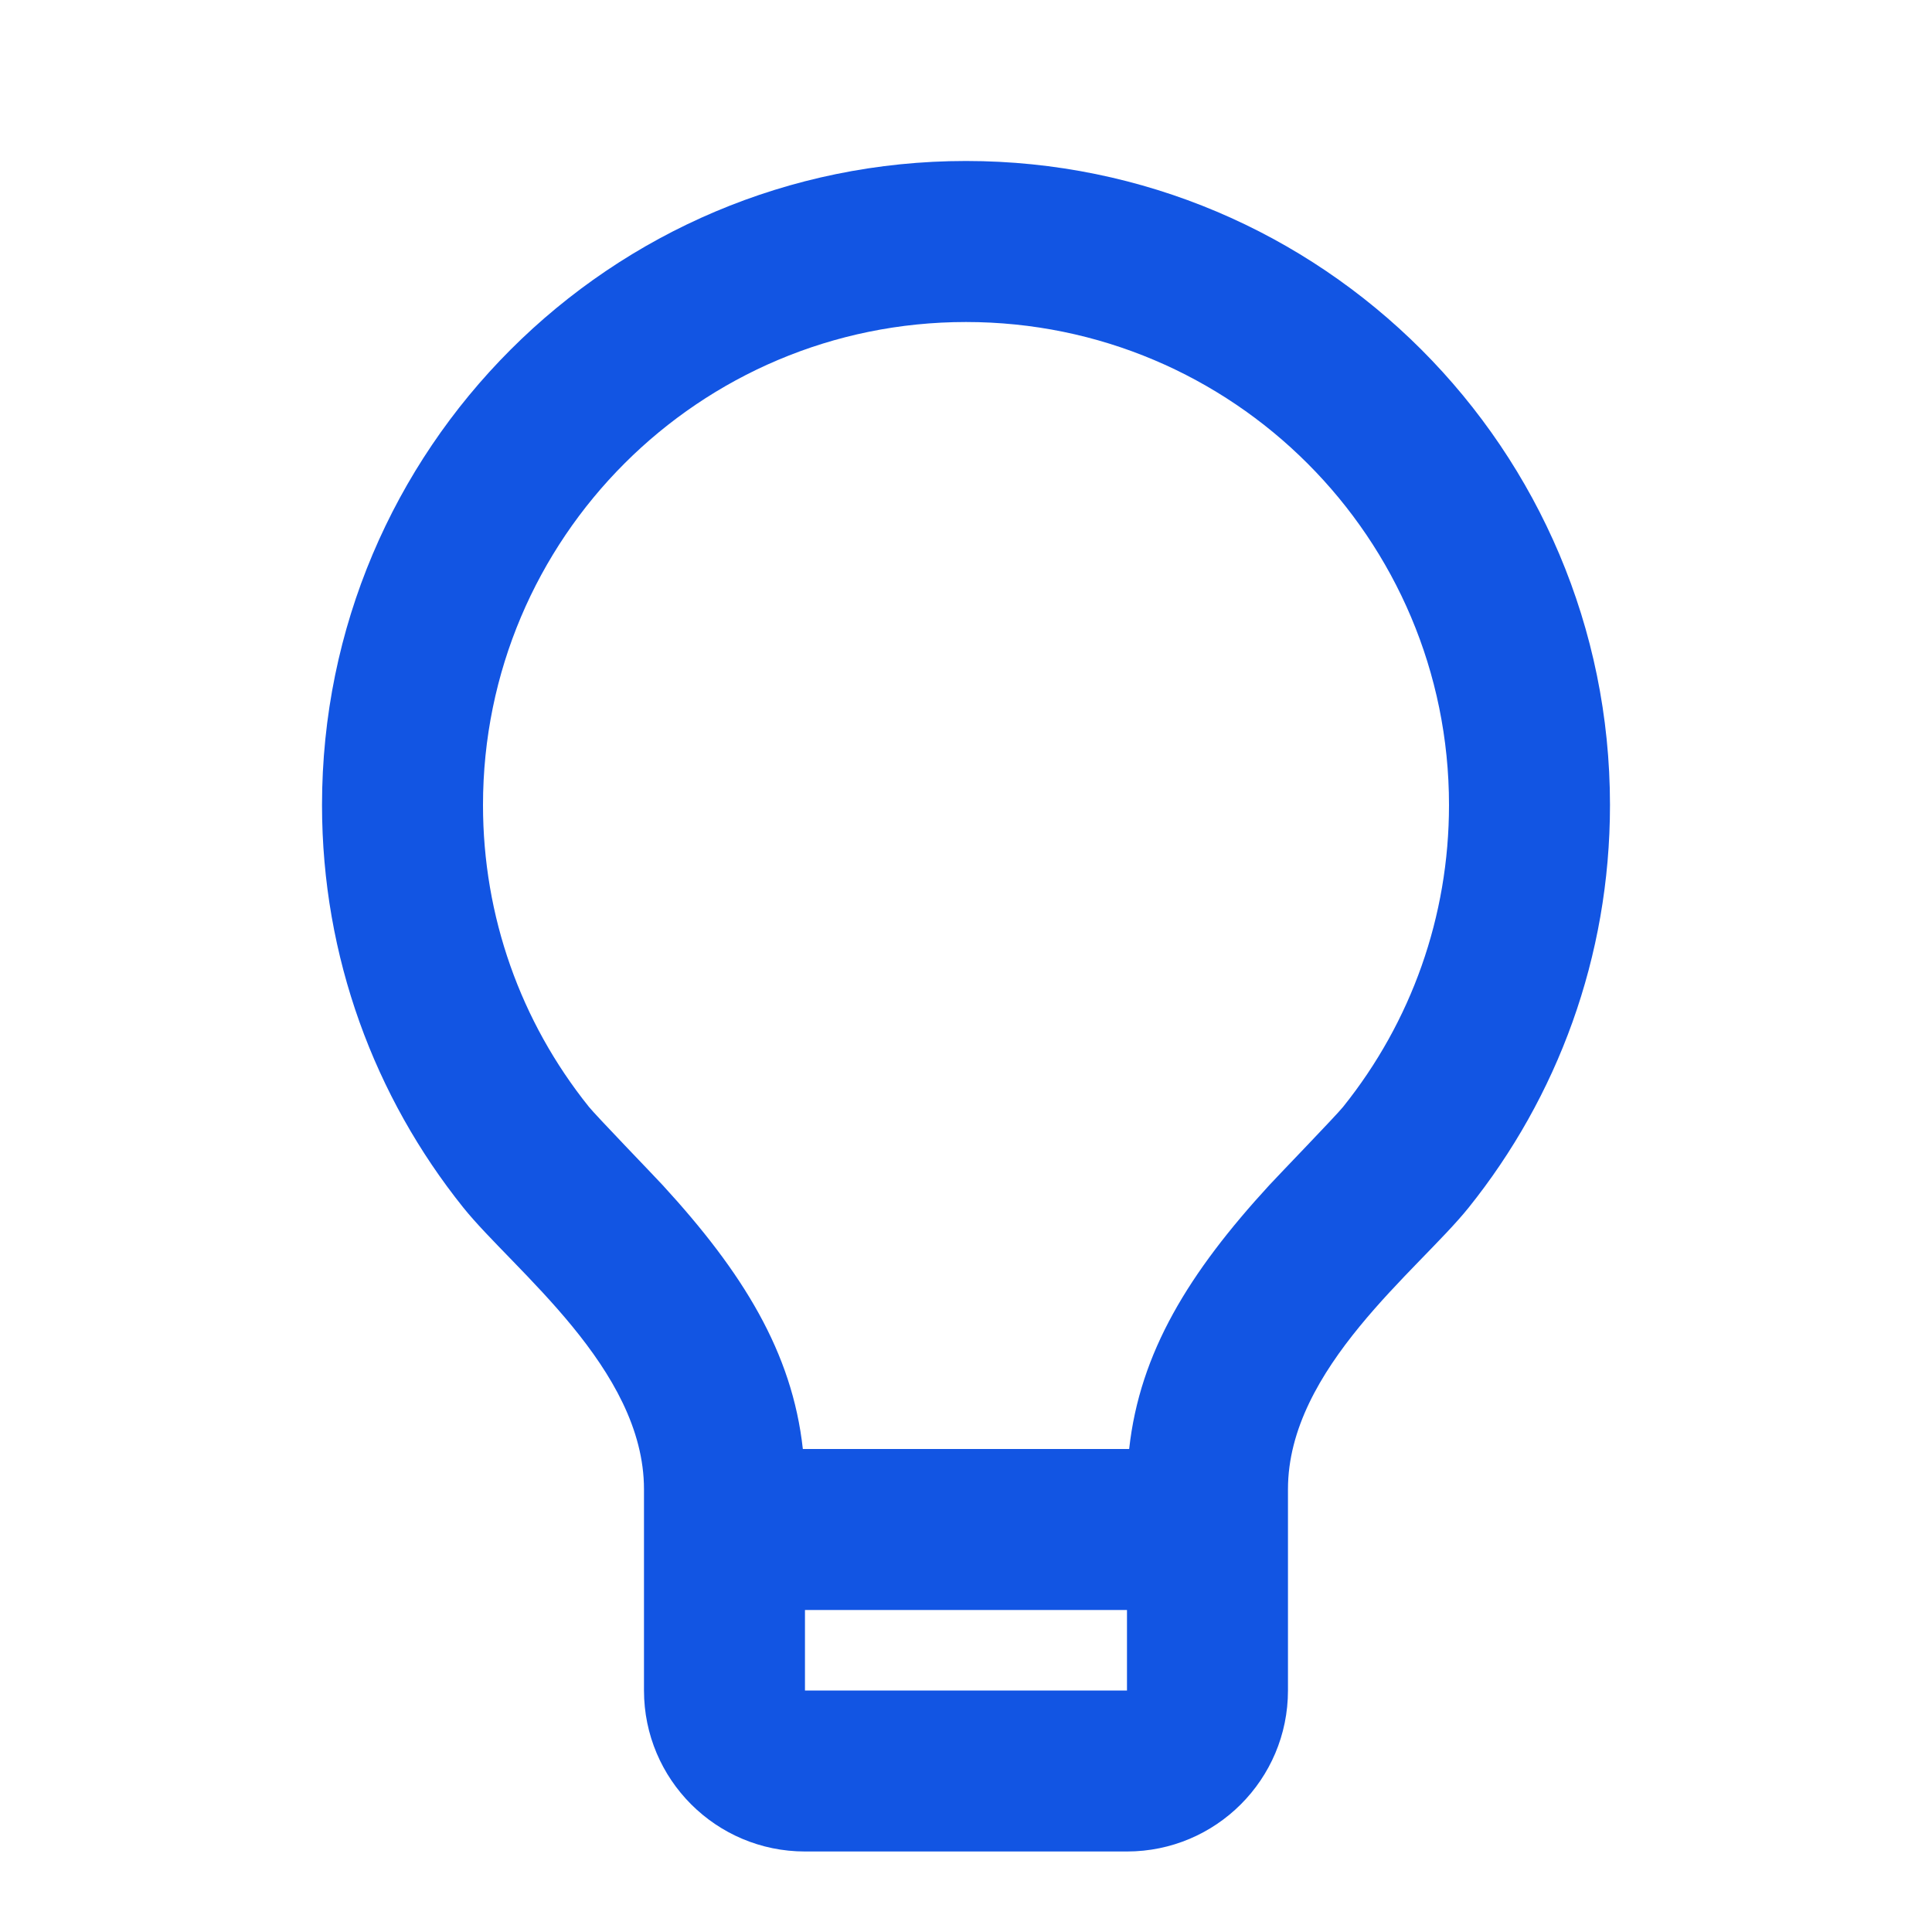 <svg width="40" height="40" viewBox="0 0 40 40" fill="none" xmlns="http://www.w3.org/2000/svg">
<path d="M16.622 30H23.378C23.598 27.997 24.62 26.344 26.279 24.538C26.466 24.334 27.665 23.094 27.807 22.917C29.22 21.155 30 18.975 30 16.667C30 11.144 25.523 6.667 20 6.667C14.477 6.667 10 11.144 10 16.667C10 18.974 10.779 21.153 12.191 22.914C12.333 23.092 13.534 24.335 13.719 24.536C15.379 26.344 16.402 27.997 16.622 30ZM23.333 33.333H16.666V35H23.333V33.333ZM9.59 24.999C7.761 22.716 6.667 19.819 6.667 16.667C6.667 9.303 12.636 3.333 20 3.333C27.364 3.333 33.333 9.303 33.333 16.667C33.333 19.821 32.238 22.719 30.407 25.002C29.373 26.291 26.666 28.333 26.666 30.833V35C26.666 36.841 25.174 38.333 23.333 38.333H16.666C14.826 38.333 13.333 36.841 13.333 35V30.833C13.333 28.333 10.624 26.289 9.59 24.999Z" fill="#1255E3"/>
</svg>
